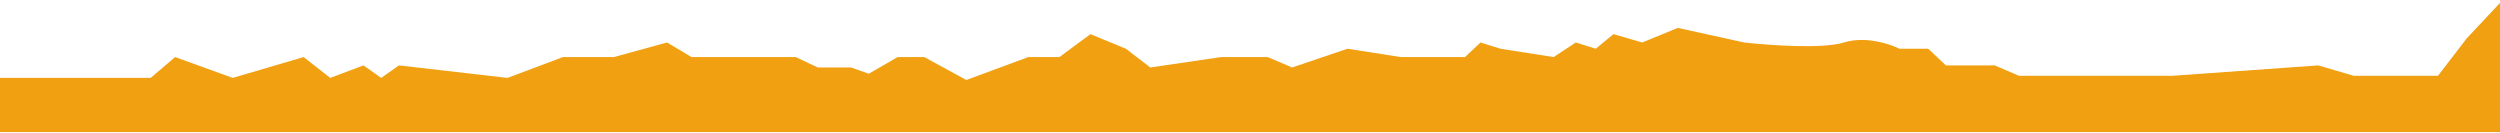 <svg width="600" height="32" viewBox="0 0 600 32" fill="none" xmlns="http://www.w3.org/2000/svg">
<path d="M36.17 18.696H0V31.696H600V0.696L592.021 9.196L585.106 18.196H564.894L556.383 15.696L521.277 18.196H517.021H484.574L478.723 15.696H467.021L462.766 11.696H455.851C453.546 10.529 447.66 8.596 442.553 10.196C437.447 11.796 424.468 10.863 418.617 10.196L402.66 6.696L394.149 10.196L387.234 8.196L382.979 11.696L378.191 10.196L372.872 13.696L360.106 11.696L355.319 10.196L351.596 13.696H336.17L323.404 11.696L310.106 16.196L304.255 13.696H293.085L276.064 16.196L270.213 11.696L261.702 8.196L254.255 13.696H246.809L231.915 19.196L221.809 13.696H215.426L208.511 17.696L204.255 16.196H196.277L190.957 13.696H165.957L160.106 10.196L147.34 13.696H135.106L121.809 18.696L95.745 15.696L91.489 18.696L87.234 15.696L79.255 18.696L72.872 13.696L55.851 18.696L42.021 13.696L36.17 18.696Z" fill="#F1A011"/>
</svg>
